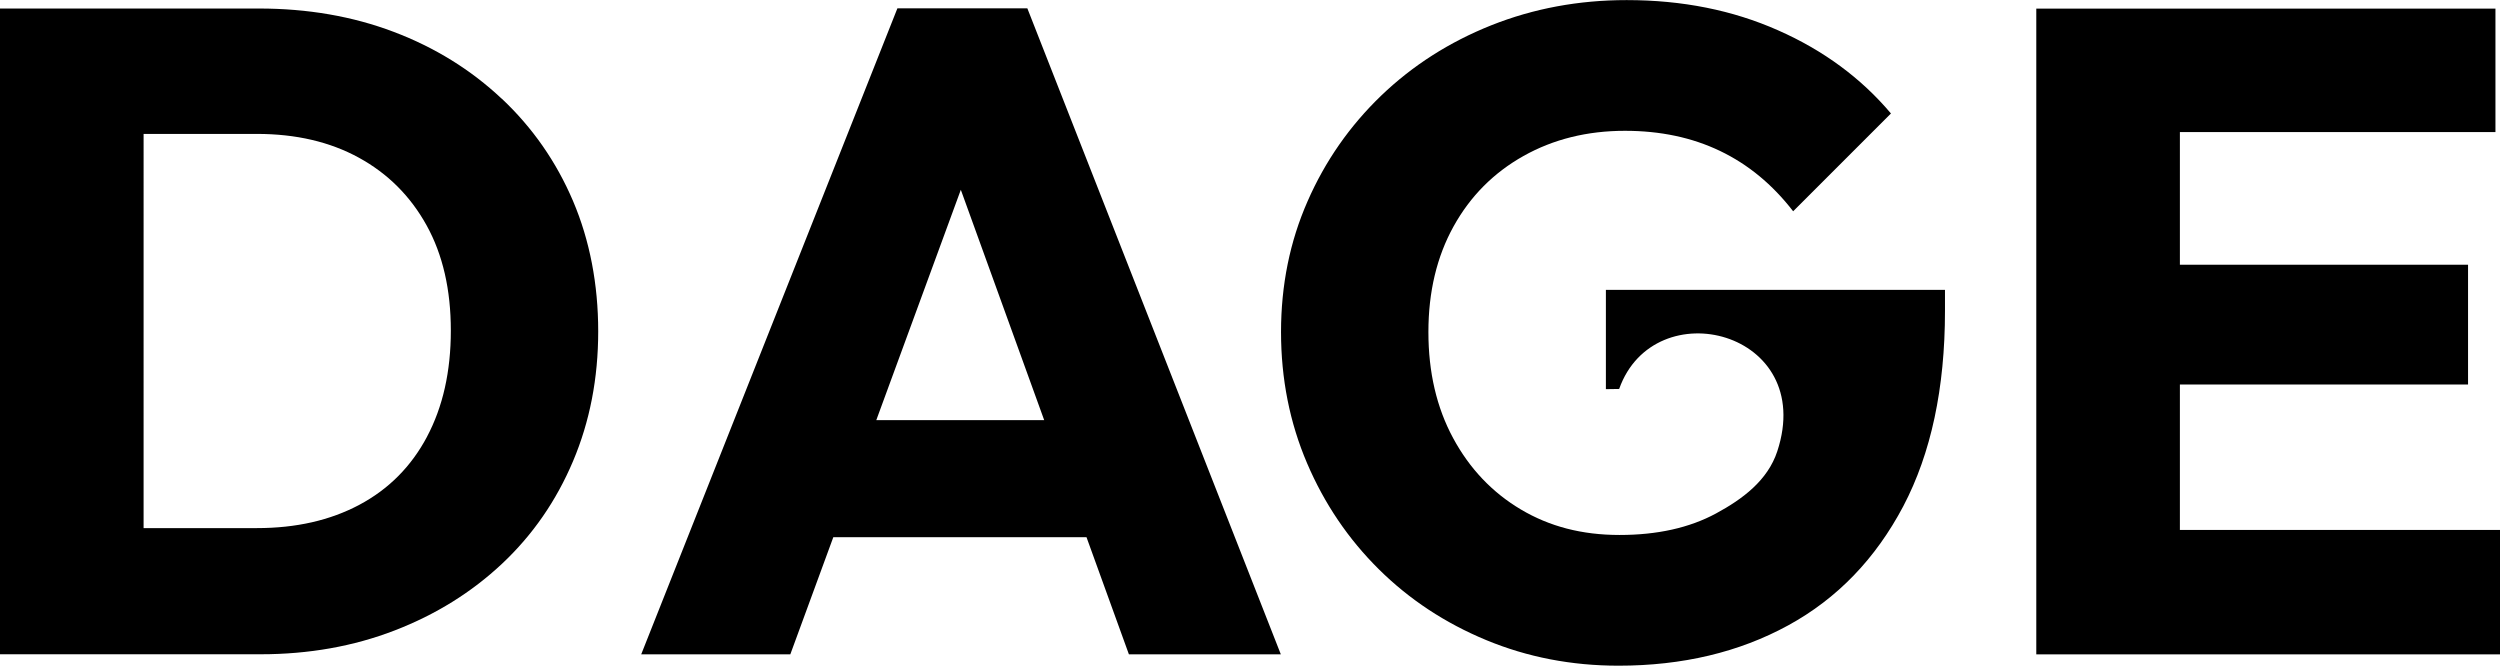 <svg viewBox="0 0 258.19 68.75" xmlns="http://www.w3.org/2000/svg" data-name="Layer 2" id="Layer_2">
  <g data-name="Layer 1" id="Layer_1-2">
    <g>
      <path d="m51.81,10.19c-3.18-2.99-6.9-5.29-11.15-6.9-4.25-1.61-8.9-2.41-13.93-2.41H0v66.69h26.92c4.97,0,9.59-.82,13.84-2.46,4.25-1.64,7.95-3.94,11.1-6.9,3.15-2.96,5.59-6.49,7.32-10.58,1.73-4.09,2.6-8.56,2.6-13.41s-.87-9.4-2.6-13.46c-1.73-4.06-4.19-7.59-7.37-10.58Zm-7.7,34.9c-1.64,3.09-3.97,5.43-6.99,7.04-3.02,1.61-6.55,2.41-10.58,2.41h-11.71V13.83h11.71c4.03,0,7.54.82,10.53,2.46,2.99,1.64,5.32,3.97,6.99,6.99,1.67,3.02,2.5,6.64,2.5,10.86s-.82,7.87-2.46,10.96Z"></path>
      <path d="m165.85,29.94v10.25l1.37-.02c3.63-10.23,20.42-5.98,16.33,6.44-.99,3.01-3.59,4.94-6.33,6.42-2.74,1.48-6.06,2.22-9.96,2.22s-7.24-.88-10.2-2.64c-2.96-1.76-5.29-4.22-6.99-7.37-1.7-3.15-2.55-6.8-2.55-10.95s.87-7.79,2.6-10.91c1.73-3.12,4.14-5.54,7.22-7.27,3.08-1.73,6.58-2.6,10.48-2.6,3.65,0,6.92.69,9.82,2.08,2.9,1.39,5.41,3.46,7.55,6.23l10.1-10.1c-3.08-3.65-6.97-6.52-11.66-8.59-4.69-2.08-9.9-3.12-15.63-3.12-4.97,0-9.63.87-13.98,2.6-4.34,1.73-8.14,4.16-11.38,7.27-3.24,3.12-5.78,6.75-7.6,10.91-1.83,4.16-2.74,8.66-2.74,13.5s.9,9.36,2.69,13.55c1.79,4.19,4.27,7.84,7.41,10.95,3.15,3.12,6.85,5.56,11.1,7.32,4.25,1.76,8.8,2.64,13.65,2.64,6.61,0,12.45-1.39,17.52-4.16,5.07-2.77,9.03-6.88,11.9-12.32,2.86-5.45,4.3-12.17,4.3-20.16v-2.17h-35.03Z"></path>
      <polygon points="225.13 54.73 225.13 39.71 254.89 39.71 254.89 27.34 225.13 27.34 225.13 13.64 257.72 13.64 257.72 .89 210.3 .89 210.3 67.58 258.19 67.58 258.19 54.73 225.13 54.73"></polygon>
      <path d="m92.68.86l-26.46,66.72h15.4l4.44-12.1h26.15l4.38,12.1h15.69L106.1.86h-13.42Zm-2.18,42.53l8.73-23.79,8.61,23.79h-17.34Z"></path>
    </g>
  </g>
</svg>